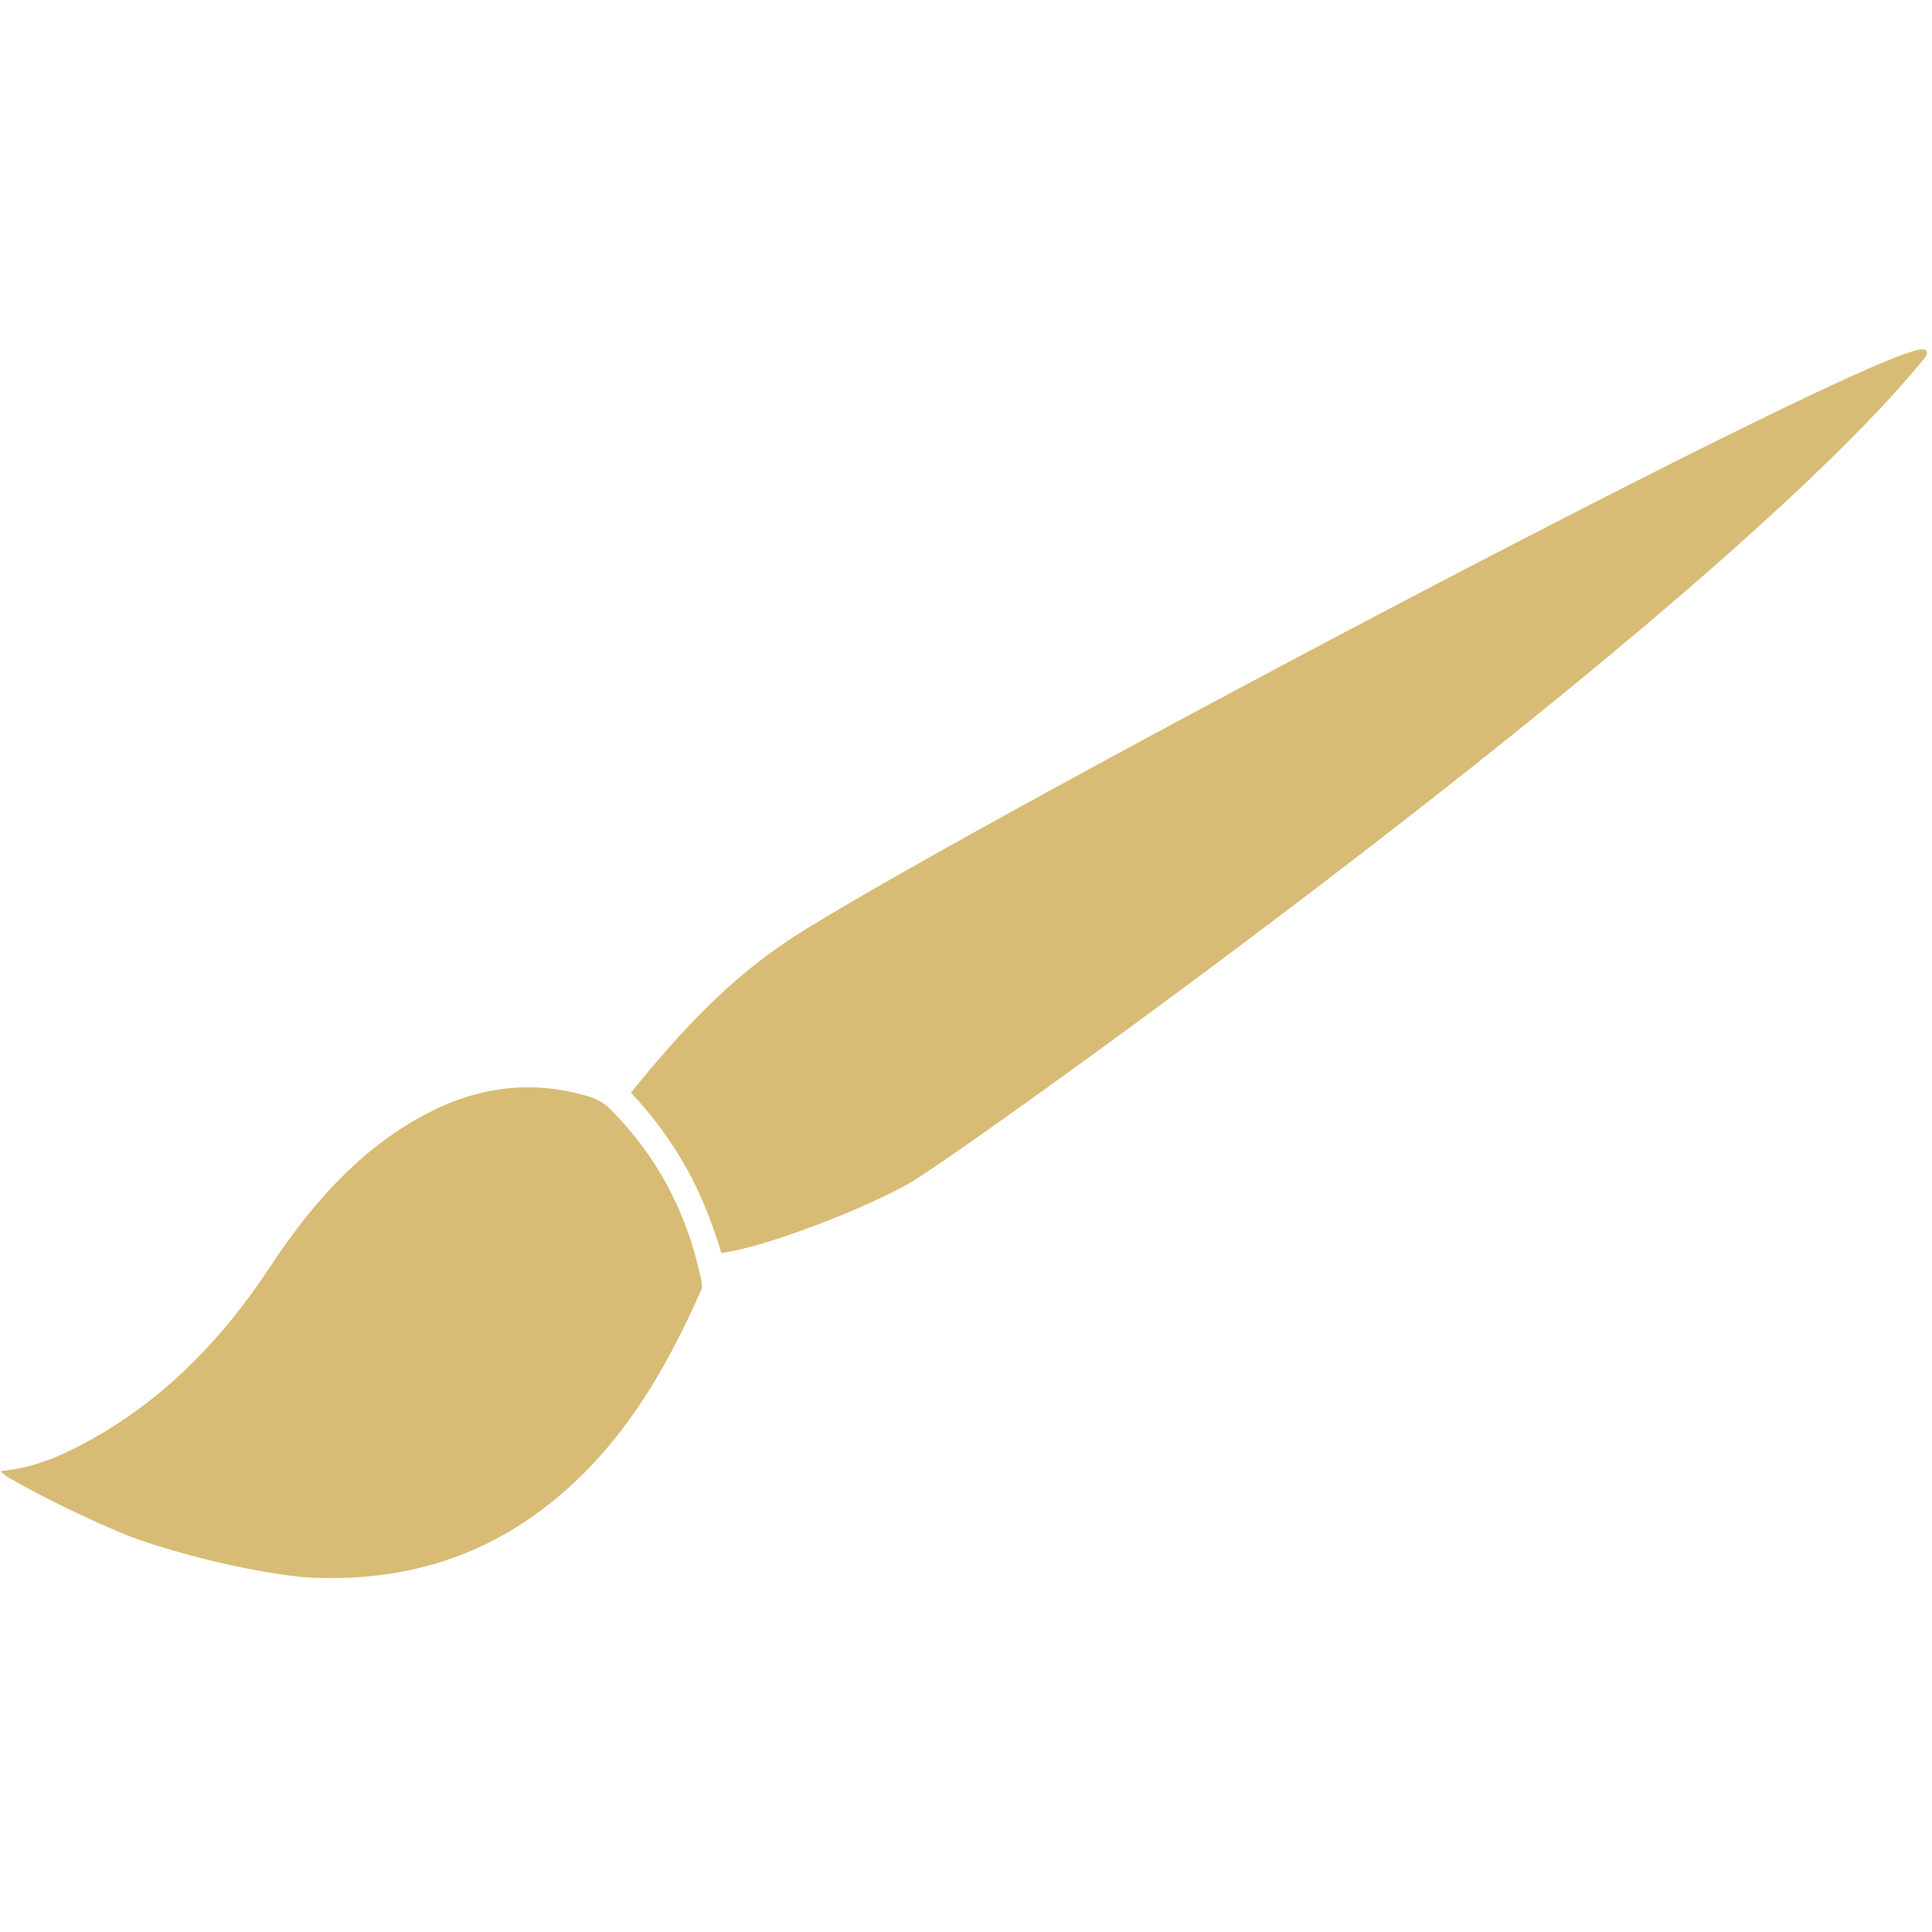<svg xmlns="http://www.w3.org/2000/svg" xmlns:xlink="http://www.w3.org/1999/xlink" width="100" zoomAndPan="magnify" viewBox="0 0 75 75" height="100" preserveAspectRatio="xMidYMid meet" version="1.0"><defs><clipPath id="92f271debd"><path d="M 24 13.5 L 75 13.5 L 75 49 L 24 49 Z M 24 13.5 " clip-rule="nonzero"/></clipPath><clipPath id="7cb57fbca7"><path d="M 0 42 L 28 42 L 28 61.5 L 0 61.5 Z M 0 42 " clip-rule="nonzero"/></clipPath></defs><g clip-path="url(#92f271debd)"><path fill="#d8bb74" d="M 74.676 13.949 C 66.41 24.027 37.828 44.375 35.703 45.676 C 34.535 46.52 29.984 48.379 28.004 48.641 C 27.656 47.492 27.223 46.367 26.633 45.316 C 26.035 44.258 25.316 43.289 24.492 42.418 C 26.324 40.156 28.227 38.07 30.66 36.469 C 36.391 32.707 70.68 14.543 74.328 13.617 C 74.781 13.477 74.949 13.613 74.676 13.949 " fill-opacity="1" fill-rule="nonzero"/></g><g clip-path="url(#7cb57fbca7)"><path fill="#d8bb74" d="M 4.773 59.535 C 3.254 58.891 1.77 58.184 0.34 57.363 C 0.23 57.305 0.137 57.211 0.016 57.109 C 1.449 56.977 2.676 56.391 3.855 55.703 C 6.605 54.094 8.73 51.84 10.477 49.191 C 12.027 46.844 13.84 44.73 16.355 43.344 C 18.391 42.223 20.527 41.883 22.789 42.547 C 23.141 42.645 23.434 42.805 23.691 43.055 C 25.508 44.883 26.664 47.07 27.199 49.59 C 27.234 49.762 27.289 49.918 27.207 50.105 C 25.766 53.375 23.969 56.395 21.051 58.594 C 18.289 60.68 15.156 61.445 11.742 61.223 C 8.727 60.895 5.609 59.895 4.773 59.535 " fill-opacity="1" fill-rule="nonzero"/></g></svg>